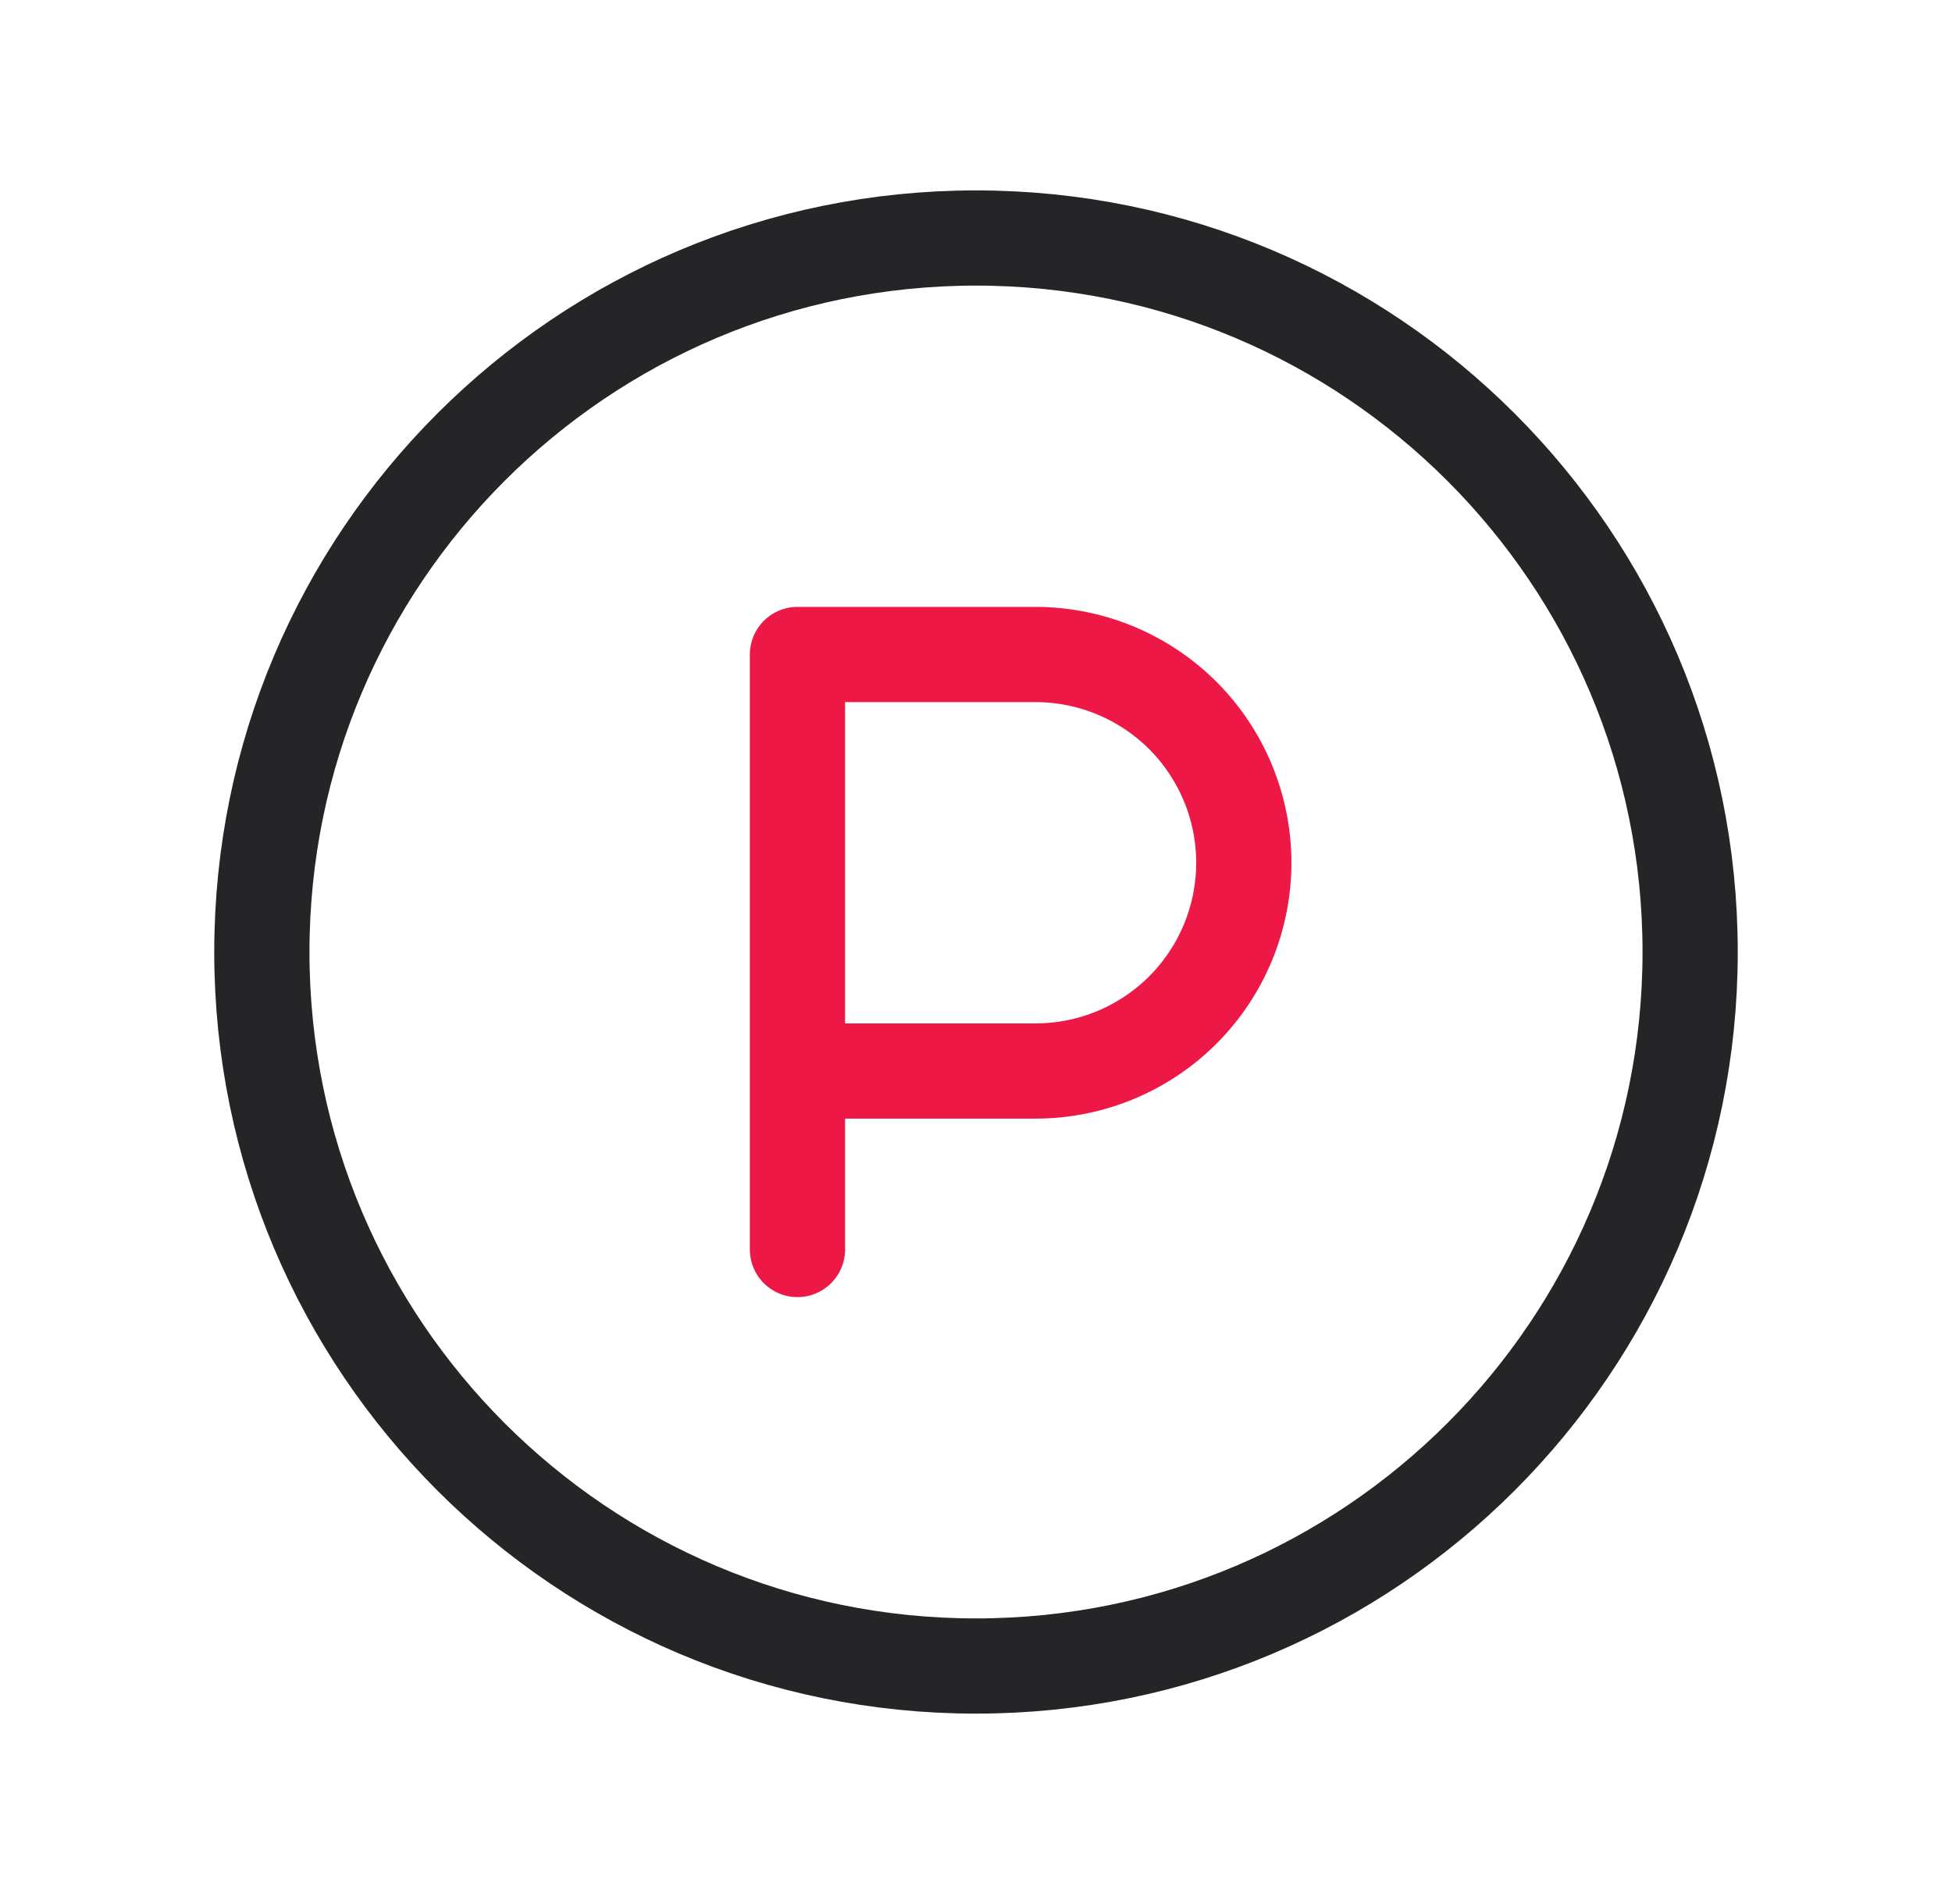 <svg width="41" height="40" viewBox="0 0 41 40" fill="none" xmlns="http://www.w3.org/2000/svg">
<path d="M20.5 35C28.784 35 35.5 28.284 35.5 20C35.5 11.716 28.784 5 20.5 5C12.216 5 5.5 11.716 5.5 20C5.5 28.284 12.216 35 20.5 35Z" stroke="#252527" stroke-width="2" stroke-linecap="round" stroke-linejoin="round"/>
<path d="M16.75 22.5H21.75C22.91 22.5 24.023 22.039 24.844 21.219C25.664 20.398 26.125 19.285 26.125 18.125C26.125 16.965 25.664 15.852 24.844 15.031C24.023 14.211 22.91 13.75 21.75 13.75H16.75V26.25" stroke="#ED1846" stroke-width="2" stroke-linecap="round" stroke-linejoin="round"/>
</svg>
